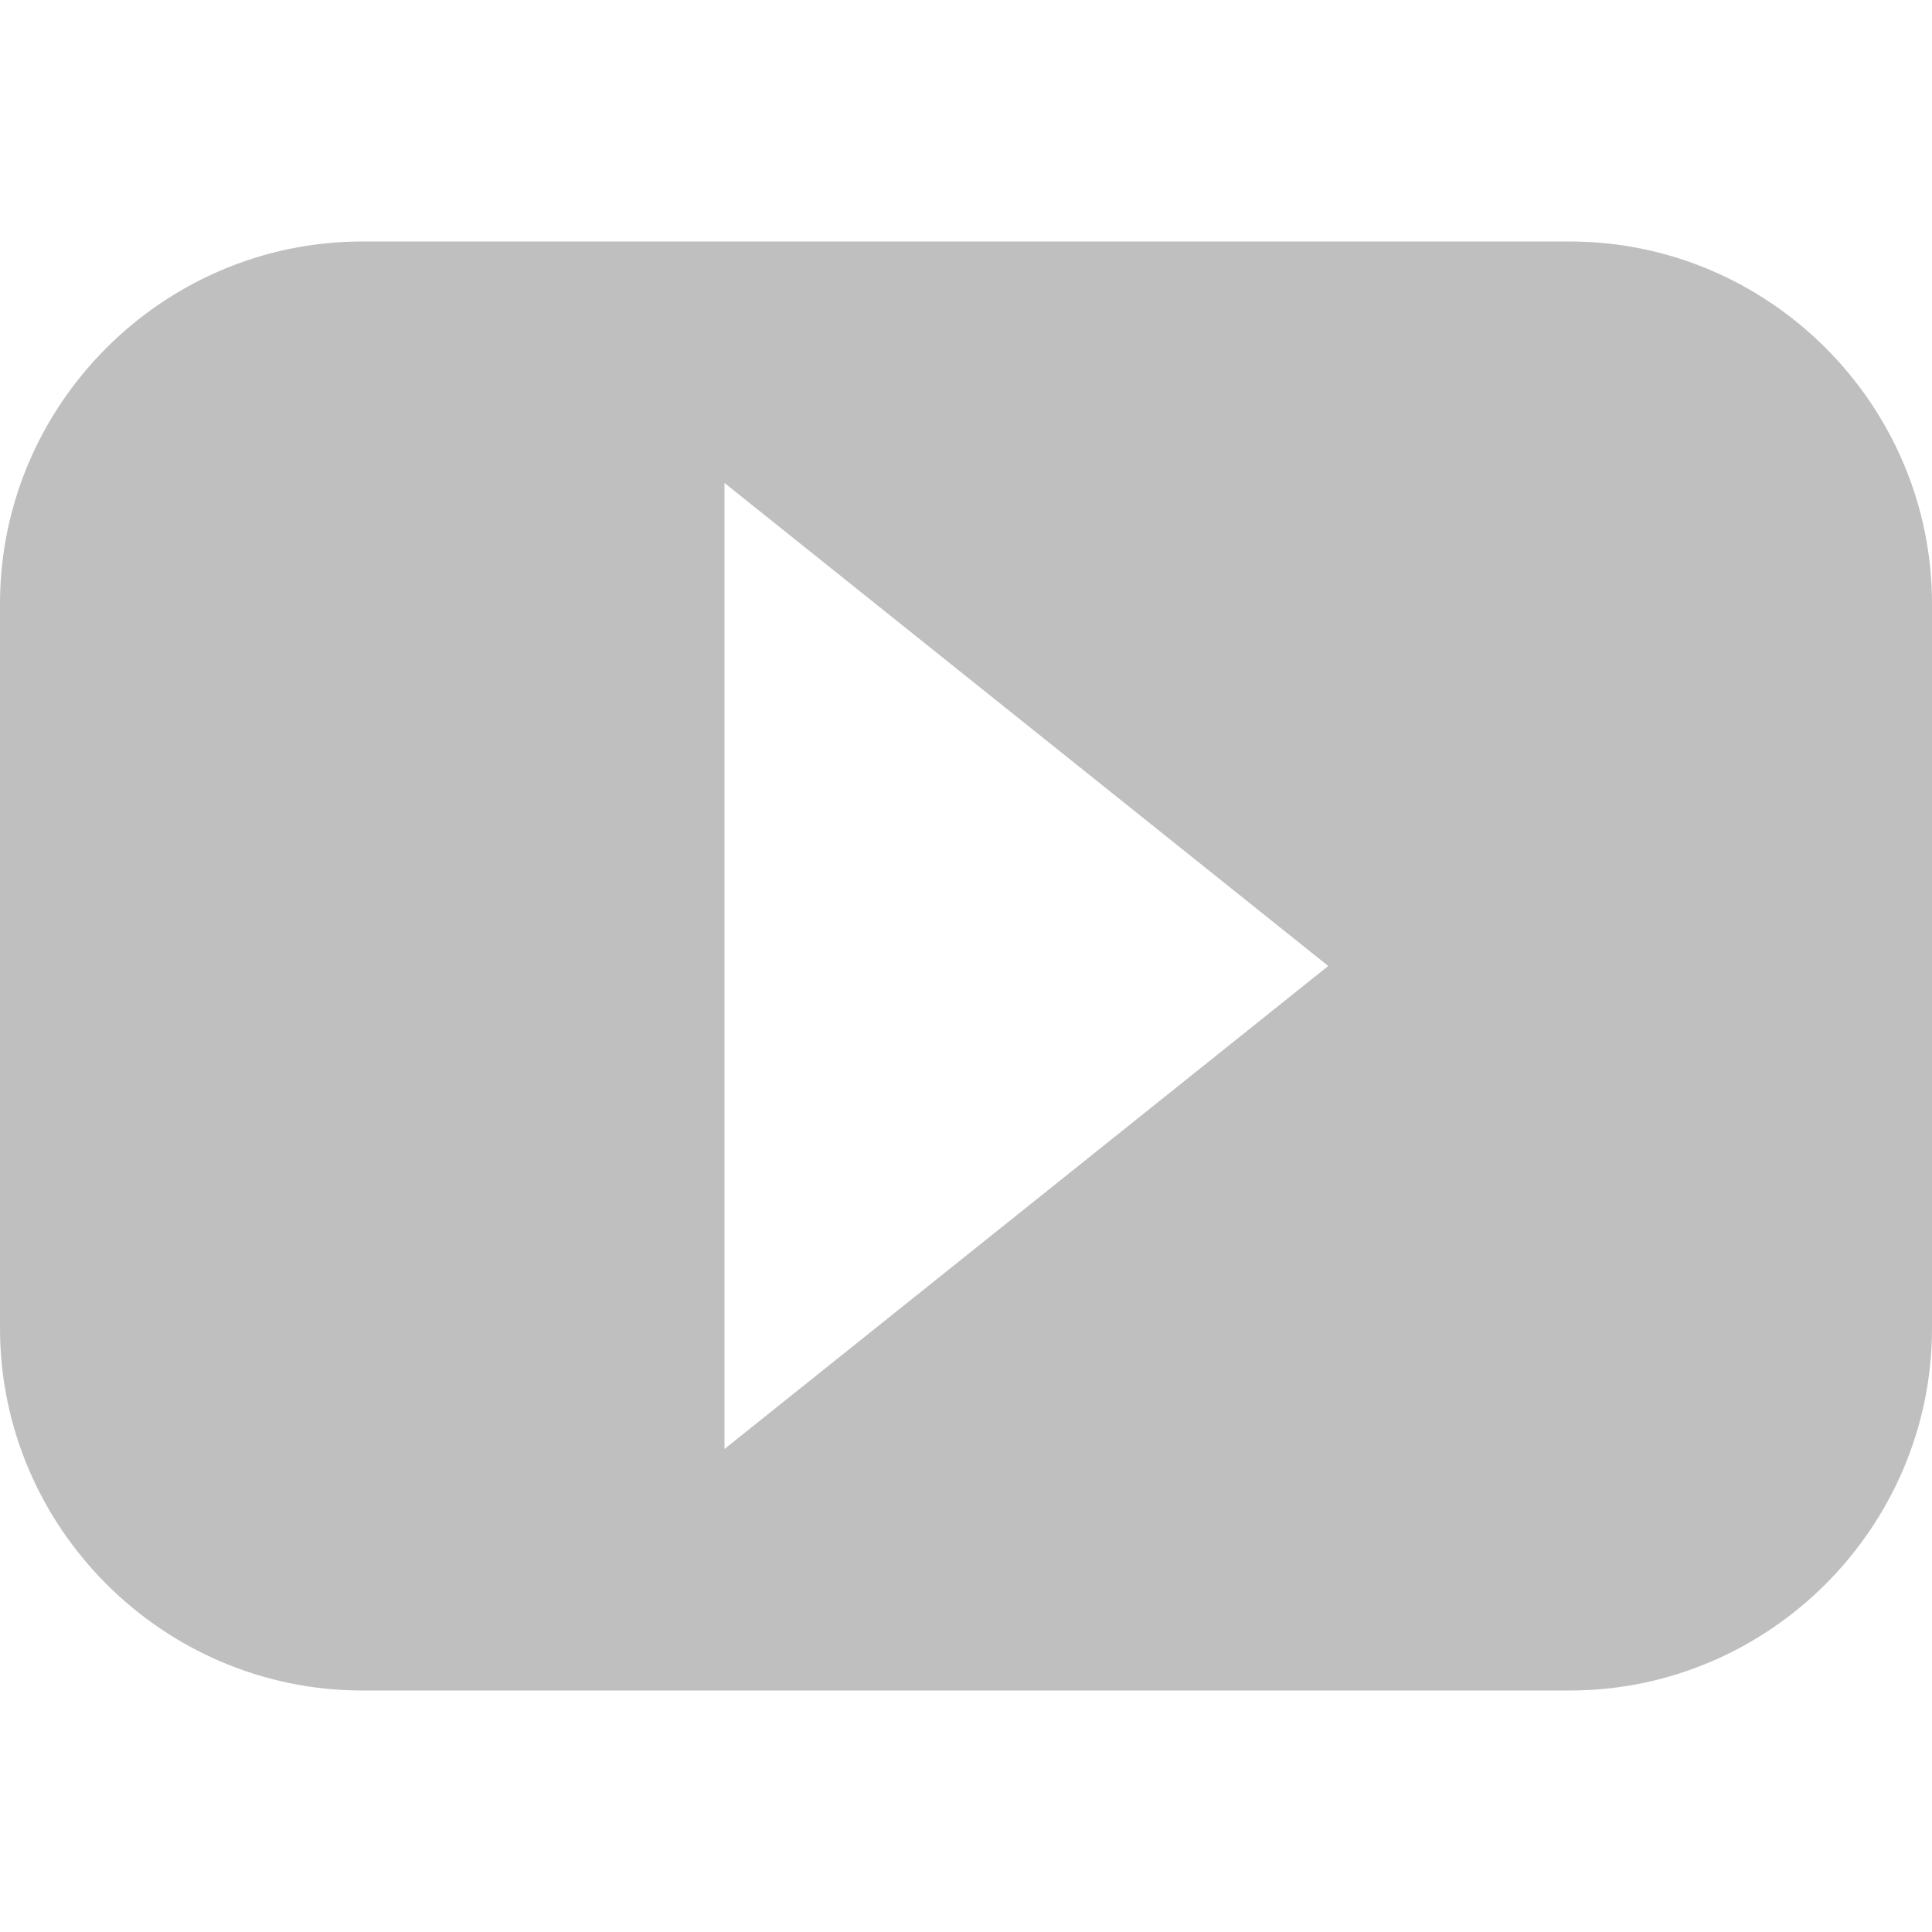 <?xml version="1.0" standalone="no"?><!DOCTYPE svg PUBLIC "-//W3C//DTD SVG 1.1//EN" "http://www.w3.org/Graphics/SVG/1.1/DTD/svg11.dtd"><svg t="1700710806770" class="icon" viewBox="0 0 1024 1024" version="1.1" xmlns="http://www.w3.org/2000/svg" p-id="9963" xmlns:xlink="http://www.w3.org/1999/xlink" width="200" height="200"><path d="M832 128l-640 0c-105.6 0-192 86.4-192 192l0 384c0 105.6 86.4 192 192 192l640 0c105.6 0 192-86.4 192-192l0-384c0-105.6-86.4-192-192-192zM384 768l0-512 320 256-320 256z" fill="#bfbfbf" p-id="9964"></path></svg>